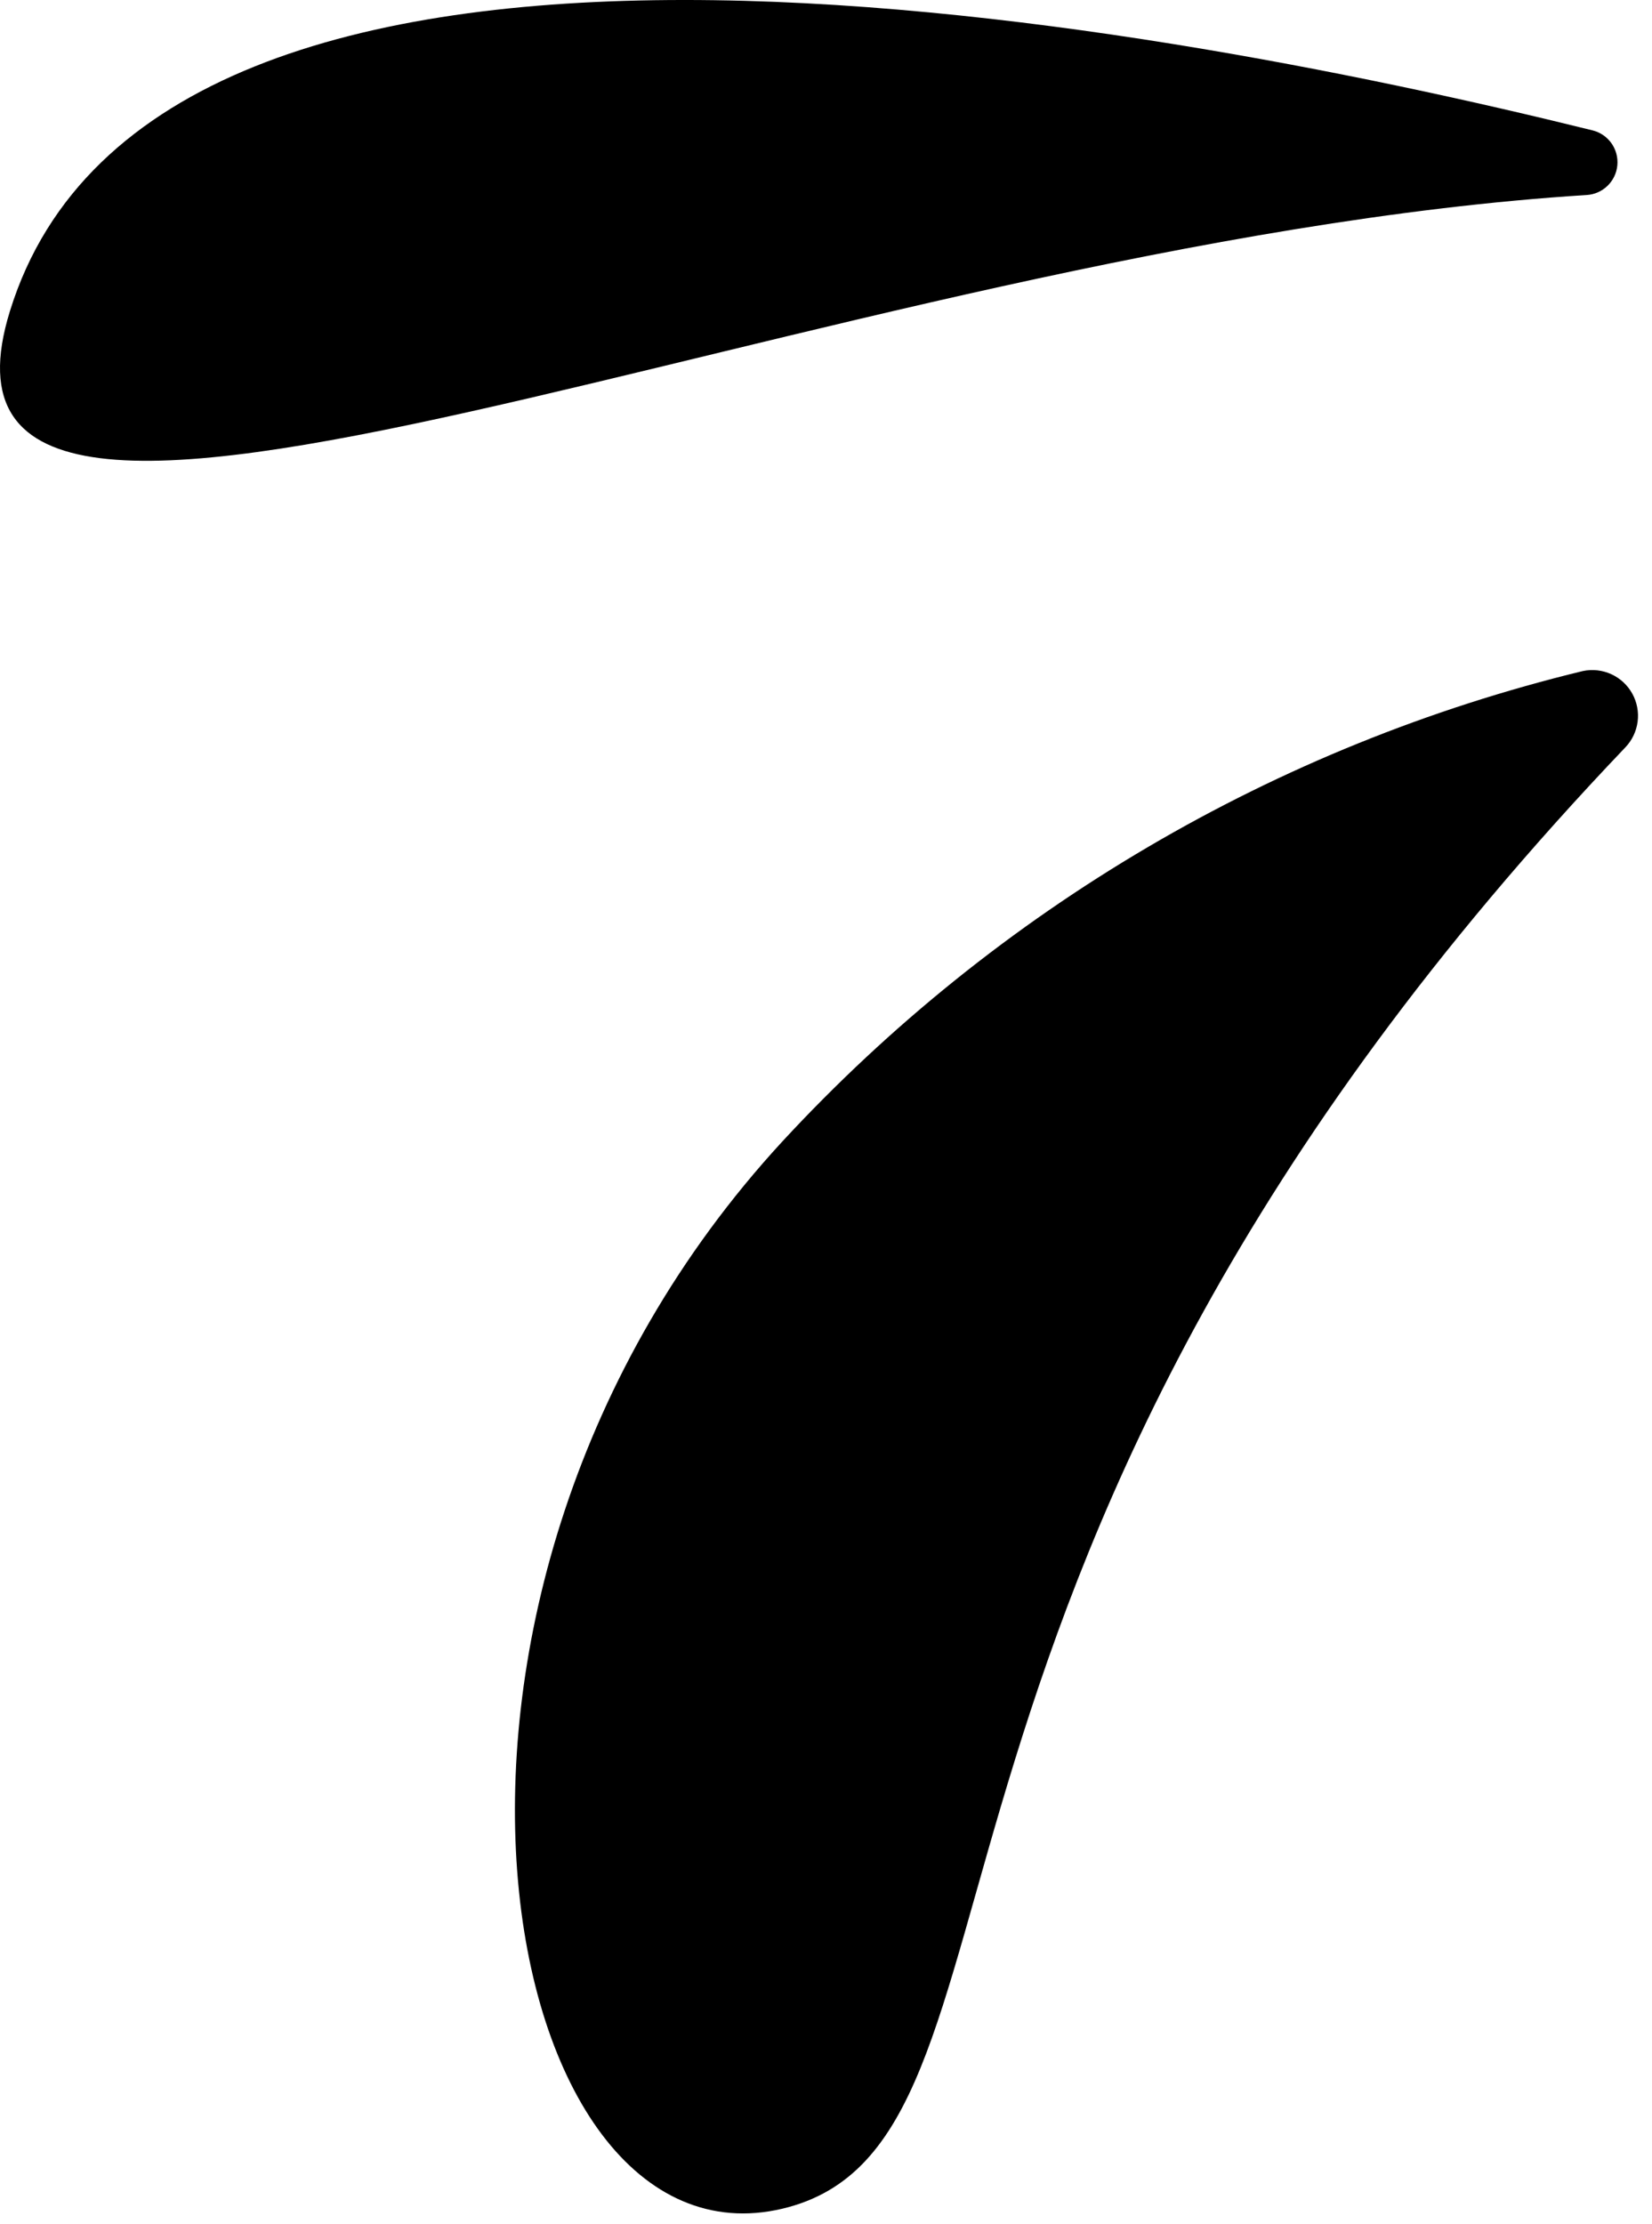 <?xml version="1.0" encoding="UTF-8"?> <svg xmlns="http://www.w3.org/2000/svg" width="78" height="105" viewBox="0 0 78 105" fill="none"><path d="M74.919 9.206C75.288 9.183 75.636 9.028 75.901 8.771C76.166 8.513 76.331 8.169 76.364 7.801C76.398 7.433 76.299 7.065 76.086 6.763C75.872 6.462 75.558 6.246 75.199 6.156C53.489 0.786 7.409 -7.734 0.469 14.686C-5.031 32.416 38.929 11.476 74.919 9.206Z" fill="black"></path><path d="M76.737 35.286C77.057 34.954 77.261 34.527 77.321 34.07C77.381 33.612 77.292 33.148 77.069 32.744C76.845 32.34 76.498 32.019 76.079 31.827C75.659 31.635 75.189 31.582 74.737 31.677C60.225 35.194 47.074 42.921 36.938 53.886C17.128 75.386 23.367 107.476 36.938 104.266C49.928 101.186 39.968 73.837 76.737 35.286Z" fill="black"></path></svg> 